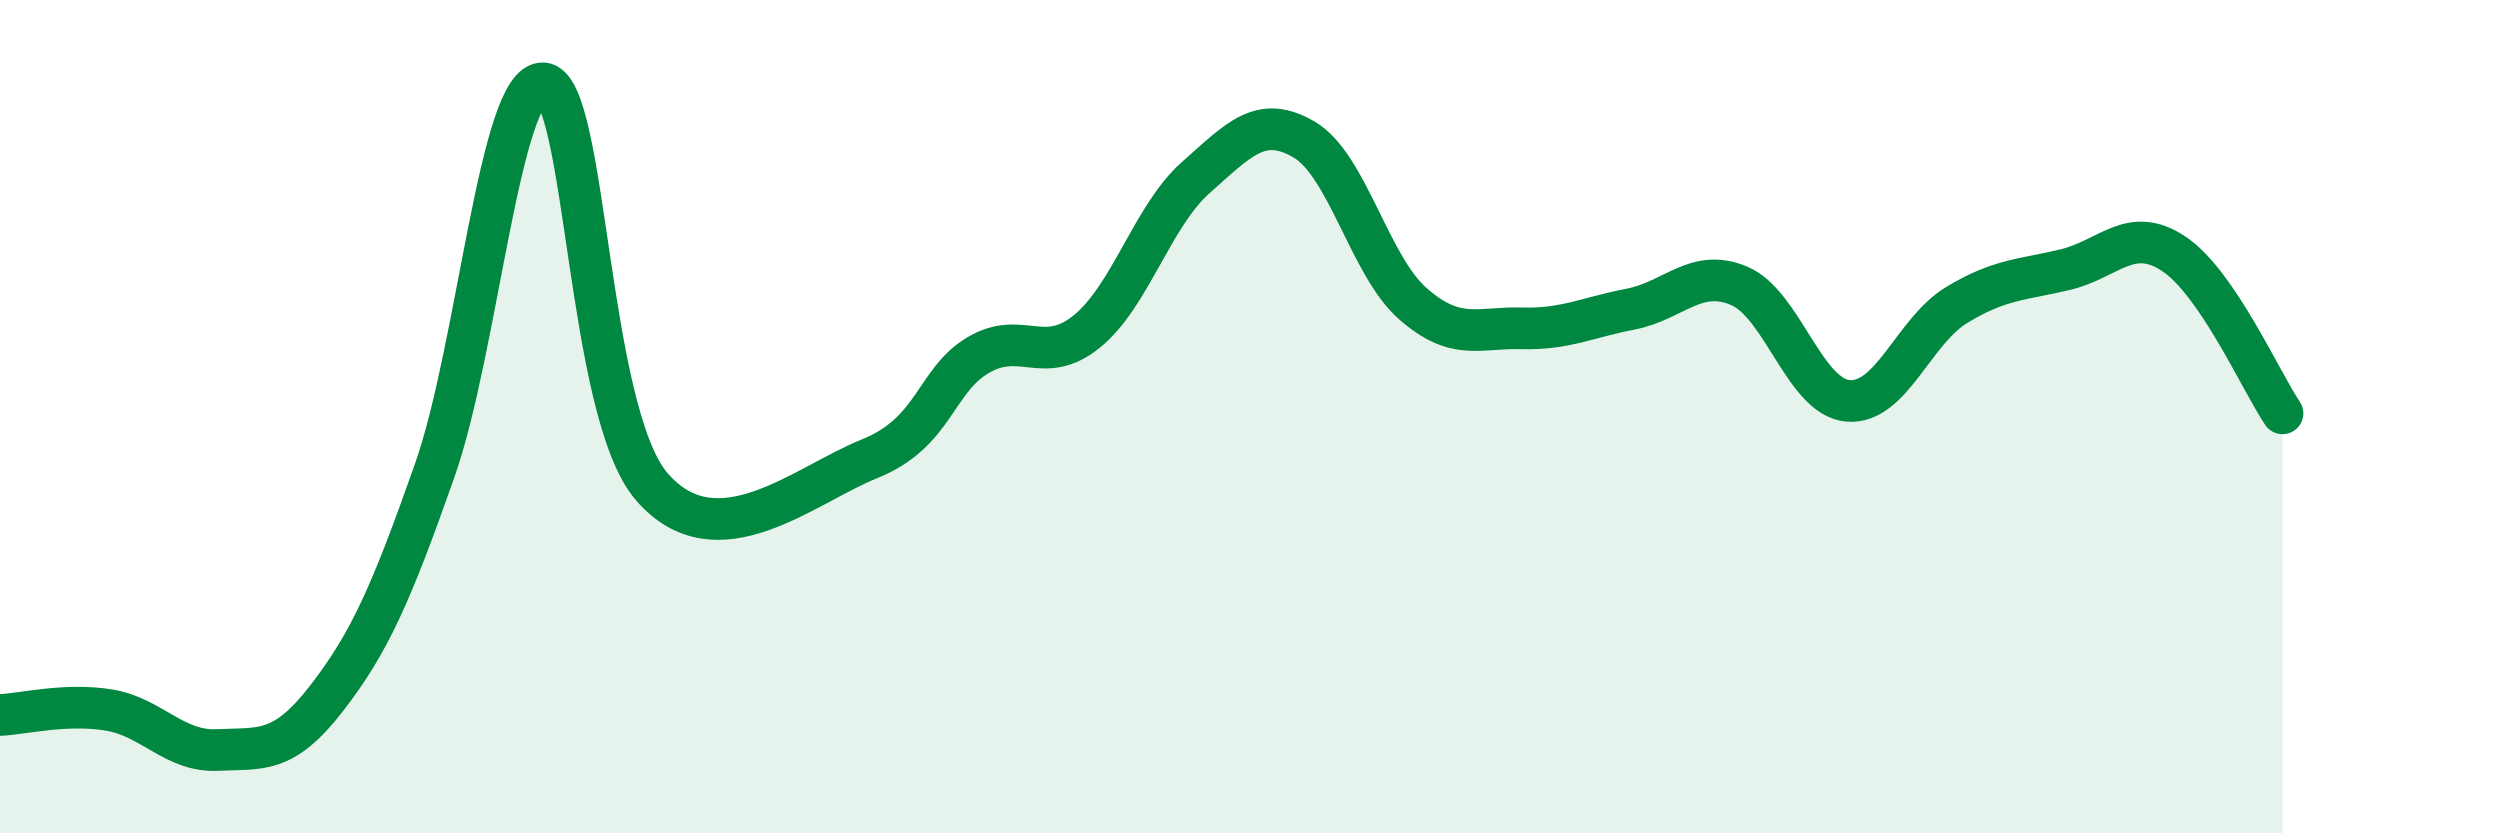 
    <svg width="60" height="20" viewBox="0 0 60 20" xmlns="http://www.w3.org/2000/svg">
      <path
        d="M 0,17.16 C 0.52,17.14 1.57,16.87 2.61,17.04 C 3.65,17.21 4.18,18.05 5.22,18 C 6.26,17.95 6.79,18.11 7.83,16.77 C 8.87,15.43 9.39,14.25 10.43,11.3 C 11.47,8.35 12,1.92 13.04,2 C 14.08,2.08 14.08,9.89 15.65,11.69 C 17.22,13.49 19.3,11.64 20.87,11.01 C 22.44,10.38 22.44,9.13 23.48,8.52 C 24.52,7.91 25.05,8.8 26.09,7.95 C 27.13,7.1 27.66,5.18 28.7,4.26 C 29.74,3.34 30.26,2.74 31.3,3.35 C 32.34,3.96 32.87,6.38 33.91,7.29 C 34.95,8.2 35.48,7.85 36.52,7.88 C 37.56,7.91 38.09,7.62 39.13,7.42 C 40.17,7.22 40.7,6.42 41.74,6.86 C 42.78,7.3 43.31,9.53 44.35,9.62 C 45.39,9.71 45.92,7.95 46.96,7.32 C 48,6.69 48.53,6.72 49.57,6.47 C 50.61,6.22 51.13,5.4 52.17,6.09 C 53.21,6.78 54.26,9.15 54.78,9.92L54.78 20L0 20Z"
        fill="#008740"
        opacity="0.1"
        stroke-linecap="round"
        stroke-linejoin="round"
      />
      <path
        d="M 0,17.16 C 0.52,17.14 1.57,16.87 2.61,17.04 C 3.65,17.21 4.18,18.05 5.22,18 C 6.26,17.95 6.79,18.11 7.83,16.77 C 8.87,15.43 9.39,14.25 10.43,11.3 C 11.47,8.35 12,1.92 13.04,2 C 14.08,2.08 14.08,9.89 15.65,11.69 C 17.22,13.49 19.3,11.64 20.87,11.01 C 22.44,10.38 22.44,9.13 23.48,8.52 C 24.52,7.91 25.05,8.8 26.09,7.95 C 27.13,7.1 27.66,5.18 28.7,4.26 C 29.74,3.34 30.26,2.74 31.3,3.35 C 32.34,3.96 32.87,6.38 33.91,7.29 C 34.95,8.2 35.48,7.85 36.52,7.88 C 37.56,7.91 38.09,7.62 39.13,7.42 C 40.17,7.22 40.7,6.42 41.74,6.86 C 42.78,7.3 43.31,9.53 44.35,9.62 C 45.39,9.71 45.92,7.95 46.96,7.32 C 48,6.69 48.53,6.72 49.57,6.47 C 50.61,6.22 51.13,5.4 52.17,6.09 C 53.21,6.78 54.26,9.15 54.78,9.92"
        stroke="#008740"
        stroke-width="1"
        fill="none"
        stroke-linecap="round"
        stroke-linejoin="round"
      />
    </svg>
  